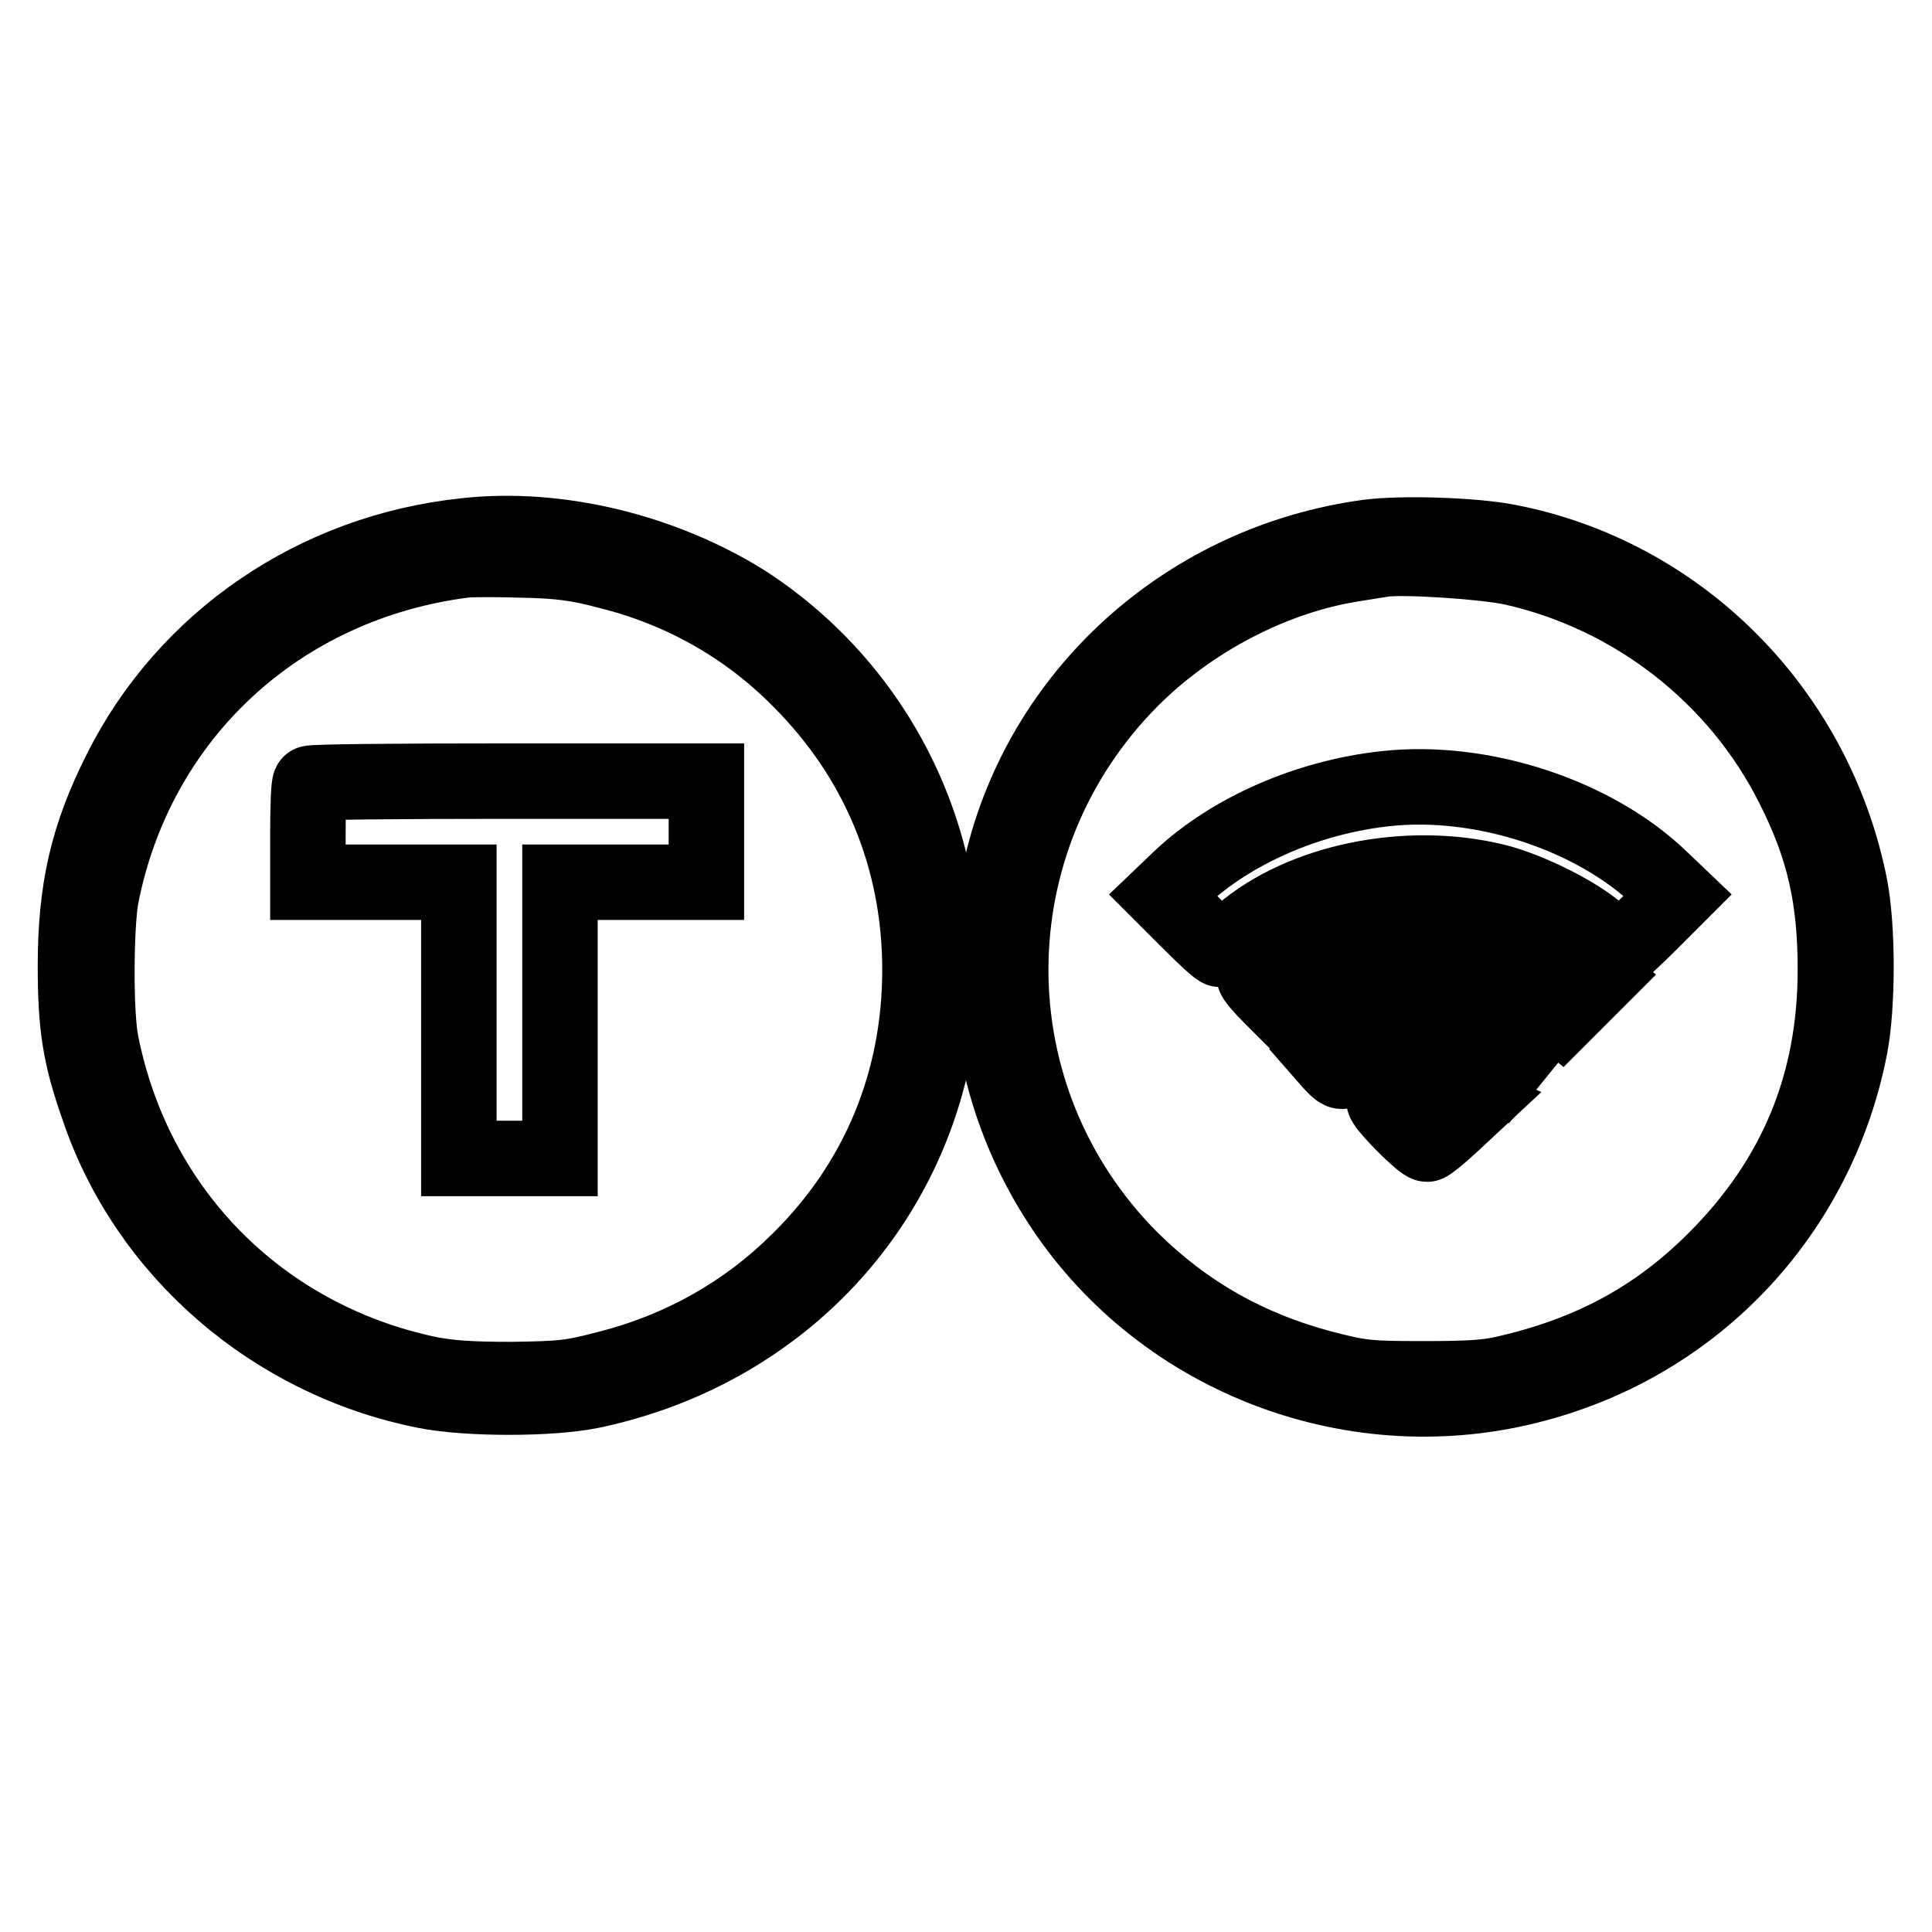 <?xml version="1.0" encoding="utf-8"?>
<!-- Svg Vector Icons : http://www.onlinewebfonts.com/icon -->
<!DOCTYPE svg PUBLIC "-//W3C//DTD SVG 1.1//EN" "http://www.w3.org/Graphics/SVG/1.1/DTD/svg11.dtd">
<svg version="1.1" xmlns="http://www.w3.org/2000/svg" xmlns:xlink="http://www.w3.org/1999/xlink" x="0px" y="0px" viewBox="0 0 256 256" enable-background="new 0 0 256 256" xml:space="preserve">
<g><g><g><path stroke-width="10" fill-opacity="0" stroke="#000000"  d="M61.6,71C41.8,73.1,24.7,84.8,16,102.1c-4.4,8.7-6,15.8-6,25.9c0,7.9,0.6,11.9,3,18.7c6.4,19.1,23.2,33.6,43.4,37.6c5.6,1.1,16.5,1.1,21.9,0c22.1-4.6,39.2-20.5,44.7-41.8c6.2-24-3.5-49.1-24.2-62.6C88,73.1,74,69.6,61.6,71z M80.6,75.7C90.3,78.1,99,83,106,90.1c10.4,10.4,15.9,23.7,15.9,38.4c0,14.8-5.5,28.1-15.9,38.4c-7,7-15.6,11.9-25.4,14.4c-4.9,1.3-6.1,1.4-12.8,1.5c-5.6,0-8.4-0.2-11.3-0.8c-22.2-4.8-38.7-21.6-43.1-43.8c-0.8-3.9-0.7-15.6,0-19.4c4.7-24,23.6-41.5,48.2-44.6c0.9-0.1,4.4-0.1,7.7,0C74,74.3,76.5,74.6,80.6,75.7z"/><path stroke-width="10" fill-opacity="0" stroke="#000000"  d="M41.1,103.8c-0.2,0.1-0.3,3.2-0.3,6.7v6.4h10h10v18.3v18.3h6.7h6.7v-18.3v-18.3h9.7h9.7v-6.7v-6.7H67.4C53.1,103.5,41.2,103.6,41.1,103.8z"/><path stroke-width="10" fill-opacity="0" stroke="#000000"  d="M181.2,71.2c-23.4,3.2-42.5,20-48.2,42.4c-4.1,16.1-1.3,32.6,7.8,46.3c13.5,20.3,39,29.9,62.7,23.5c21.4-5.7,37.3-22.8,41.6-44.5c1.1-5.5,1.1-16.1,0-21.6c-4.6-23-22.5-41.1-45.3-45.5C195.2,70.9,185.6,70.6,181.2,71.2z M200.4,75.2c16.1,3.6,29.9,14.4,37.2,29c4.1,8.1,5.6,14.8,5.6,24.3c0,15.1-5.2,27.7-15.9,38.4c-7.8,7.8-16.5,12.5-27.9,15.1c-2.5,0.6-5.5,0.7-11,0.7c-7,0-8.1-0.1-13.1-1.4c-9.9-2.6-18.2-7.3-25.4-14.4c-21.3-21.3-21.3-55.5,0-76.9c7.9-7.9,18.7-13.5,29-15.2c1.8-0.3,3.8-0.6,4.4-0.7C185.9,73.7,196.7,74.4,200.4,75.2z"/><path stroke-width="10" fill-opacity="0" stroke="#000000"  d="M183.6,104.5c-10.2,1.1-20.4,5.5-27.2,11.9l-2.3,2.2l3.6,3.6c2,2,3.7,3.6,4,3.6s1.5-0.9,2.8-2.1c8-6.9,21.9-9.8,33.7-6.9c4.4,1.1,11,4.4,13.7,6.9c1.3,1.2,2.5,2.1,2.8,2.1s2-1.6,4-3.6l3.6-3.6l-2.2-2.1C211.3,108,196.4,103.1,183.6,104.5z"/><path stroke-width="10" fill-opacity="0" stroke="#000000"  d="M180.8,121.1c-4.1,1.1-9.2,3.6-12.1,6.1c-1.3,1-2.4,2-2.5,2.2c0,0.2,0.9,1.3,2.2,2.6l2.3,2.3l1-1c3.8-3.4,8.8-5.3,15.4-5.6c7.5-0.4,13.1,1.3,17.8,5.2l2,1.7l2.6-2.6l2.6-2.6l-2.3-2c-3-2.7-7.5-5-11.8-6.2C193.5,119.8,185.4,119.8,180.8,121.1z"/><path stroke-width="10" fill-opacity="0" stroke="#000000"  d="M185,133.6c-2.8,0.5-7.5,2.7-9,4.3l-1.1,1.2l1.4,1.6c1.3,1.4,1.5,1.5,2,0.9c0.3-0.4,1.9-1.3,3.4-2.1c2.2-1,3.4-1.3,6-1.3c4.1,0,6.1,0.6,8.9,2.5l2.3,1.5l1.3-1.6l1.3-1.6l-1.3-1.3c-1.8-1.9-5.4-3.5-9-4.1c-1.6-0.3-3.1-0.5-3.4-0.5C187.5,133.2,186.2,133.4,185,133.6z"/><path stroke-width="10" fill-opacity="0" stroke="#000000"  d="M185.5,144.9c-1,0.4-1.9,0.8-2.1,0.9c-0.3,0.4,5,5.8,5.7,5.8c0.2,0,1.8-1.3,3.4-2.8l2.9-2.7l-1.5-0.7C191.9,144.3,187.7,144.1,185.5,144.9z"/></g></g></g>
</svg>